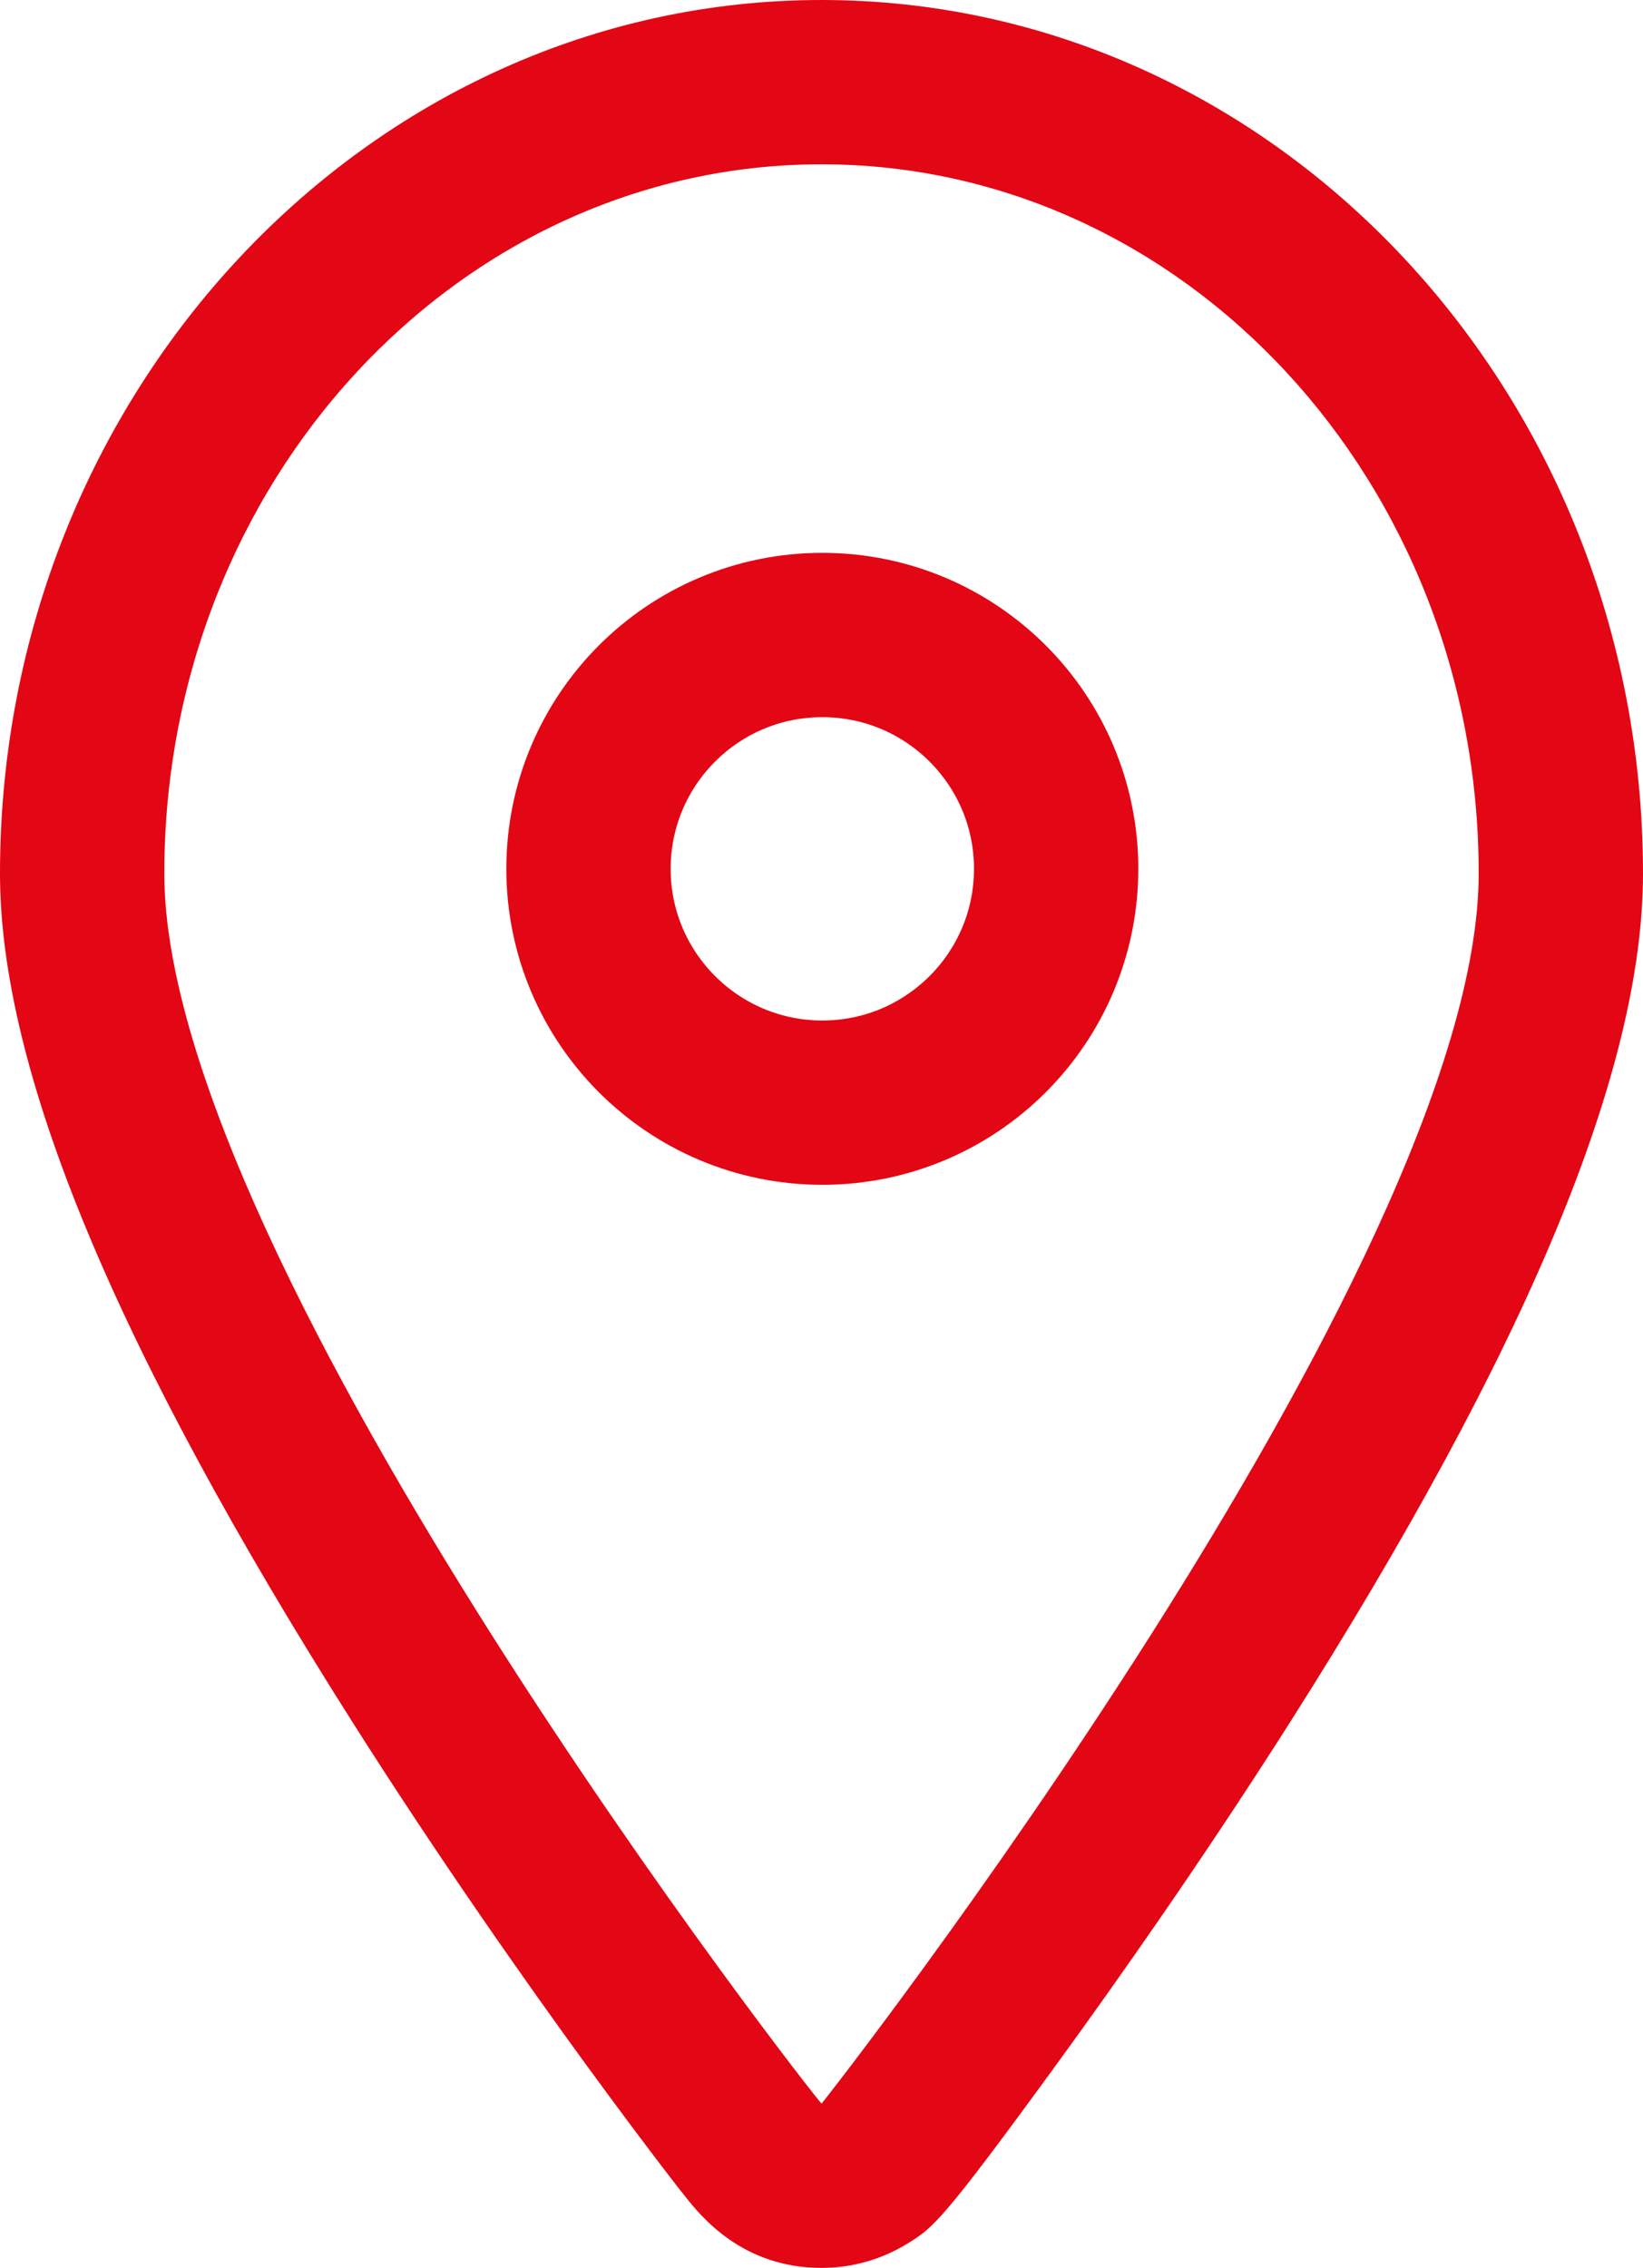 <svg xmlns="http://www.w3.org/2000/svg" width="12.999" height="17.943" viewBox="0 0 12.999 17.943">
  <g id="Groupe_981" data-name="Groupe 981" transform="translate(-43.994 -1321.7)">
    <g id="Tracé_469" data-name="Tracé 469" transform="translate(45.294 1323)" fill="none" stroke-linecap="round" stroke-linejoin="round">
      <path d="M5.2,0a5.417,5.417,0,0,1,5.2,5.611c0,3.1-5.186,9.724-5.2,9.732S0,8.71,0,5.611A5.417,5.417,0,0,1,5.2,0Z" stroke="none"/>
      <path d="M 5.2 9.5367431640625e-07 C 2.328 9.5367431640625e-07 -3.814697265625e-06 2.512 -3.814697265625e-06 5.611 C -3.814697265625e-06 8.71 5.186 15.351 5.2 15.343 C 5.213 15.335 10.399 8.71 10.399 5.611 C 10.399 2.512 8.071 9.5367431640625e-07 5.2 9.5367431640625e-07 M 5.2 -1.3 C 8.784 -1.3 11.699 1.8 11.699 5.611 C 11.699 7.17 10.784 9.368 8.902 12.333 C 8.21 13.422 7.523 14.395 7.069 15.019 C 6.149 16.283 6.083 16.324 5.887 16.446 C 5.681 16.575 5.443 16.643 5.2 16.643 C 4.568 16.643 4.241 16.229 4.118 16.074 C 4.076 16.021 4.015 15.943 3.938 15.842 C 3.809 15.673 3.598 15.393 3.328 15.023 C 2.876 14.402 2.19 13.431 1.495 12.335 C -0.386 9.369 -1.3 7.17 -1.3 5.611 C -1.3 1.8 1.616 -1.3 5.2 -1.3 Z" stroke="none" fill="#e30614"/>
    </g>
    <g id="Ellipse_168" data-name="Ellipse 168" transform="translate(48 1326.074)" fill="none" stroke="#e30614" stroke-width="1.3">
      <circle cx="2.5" cy="2.5" r="2.5" stroke="none"/>
      <circle cx="2.5" cy="2.5" r="1.85" fill="none"/>
    </g>
  </g>
</svg>
